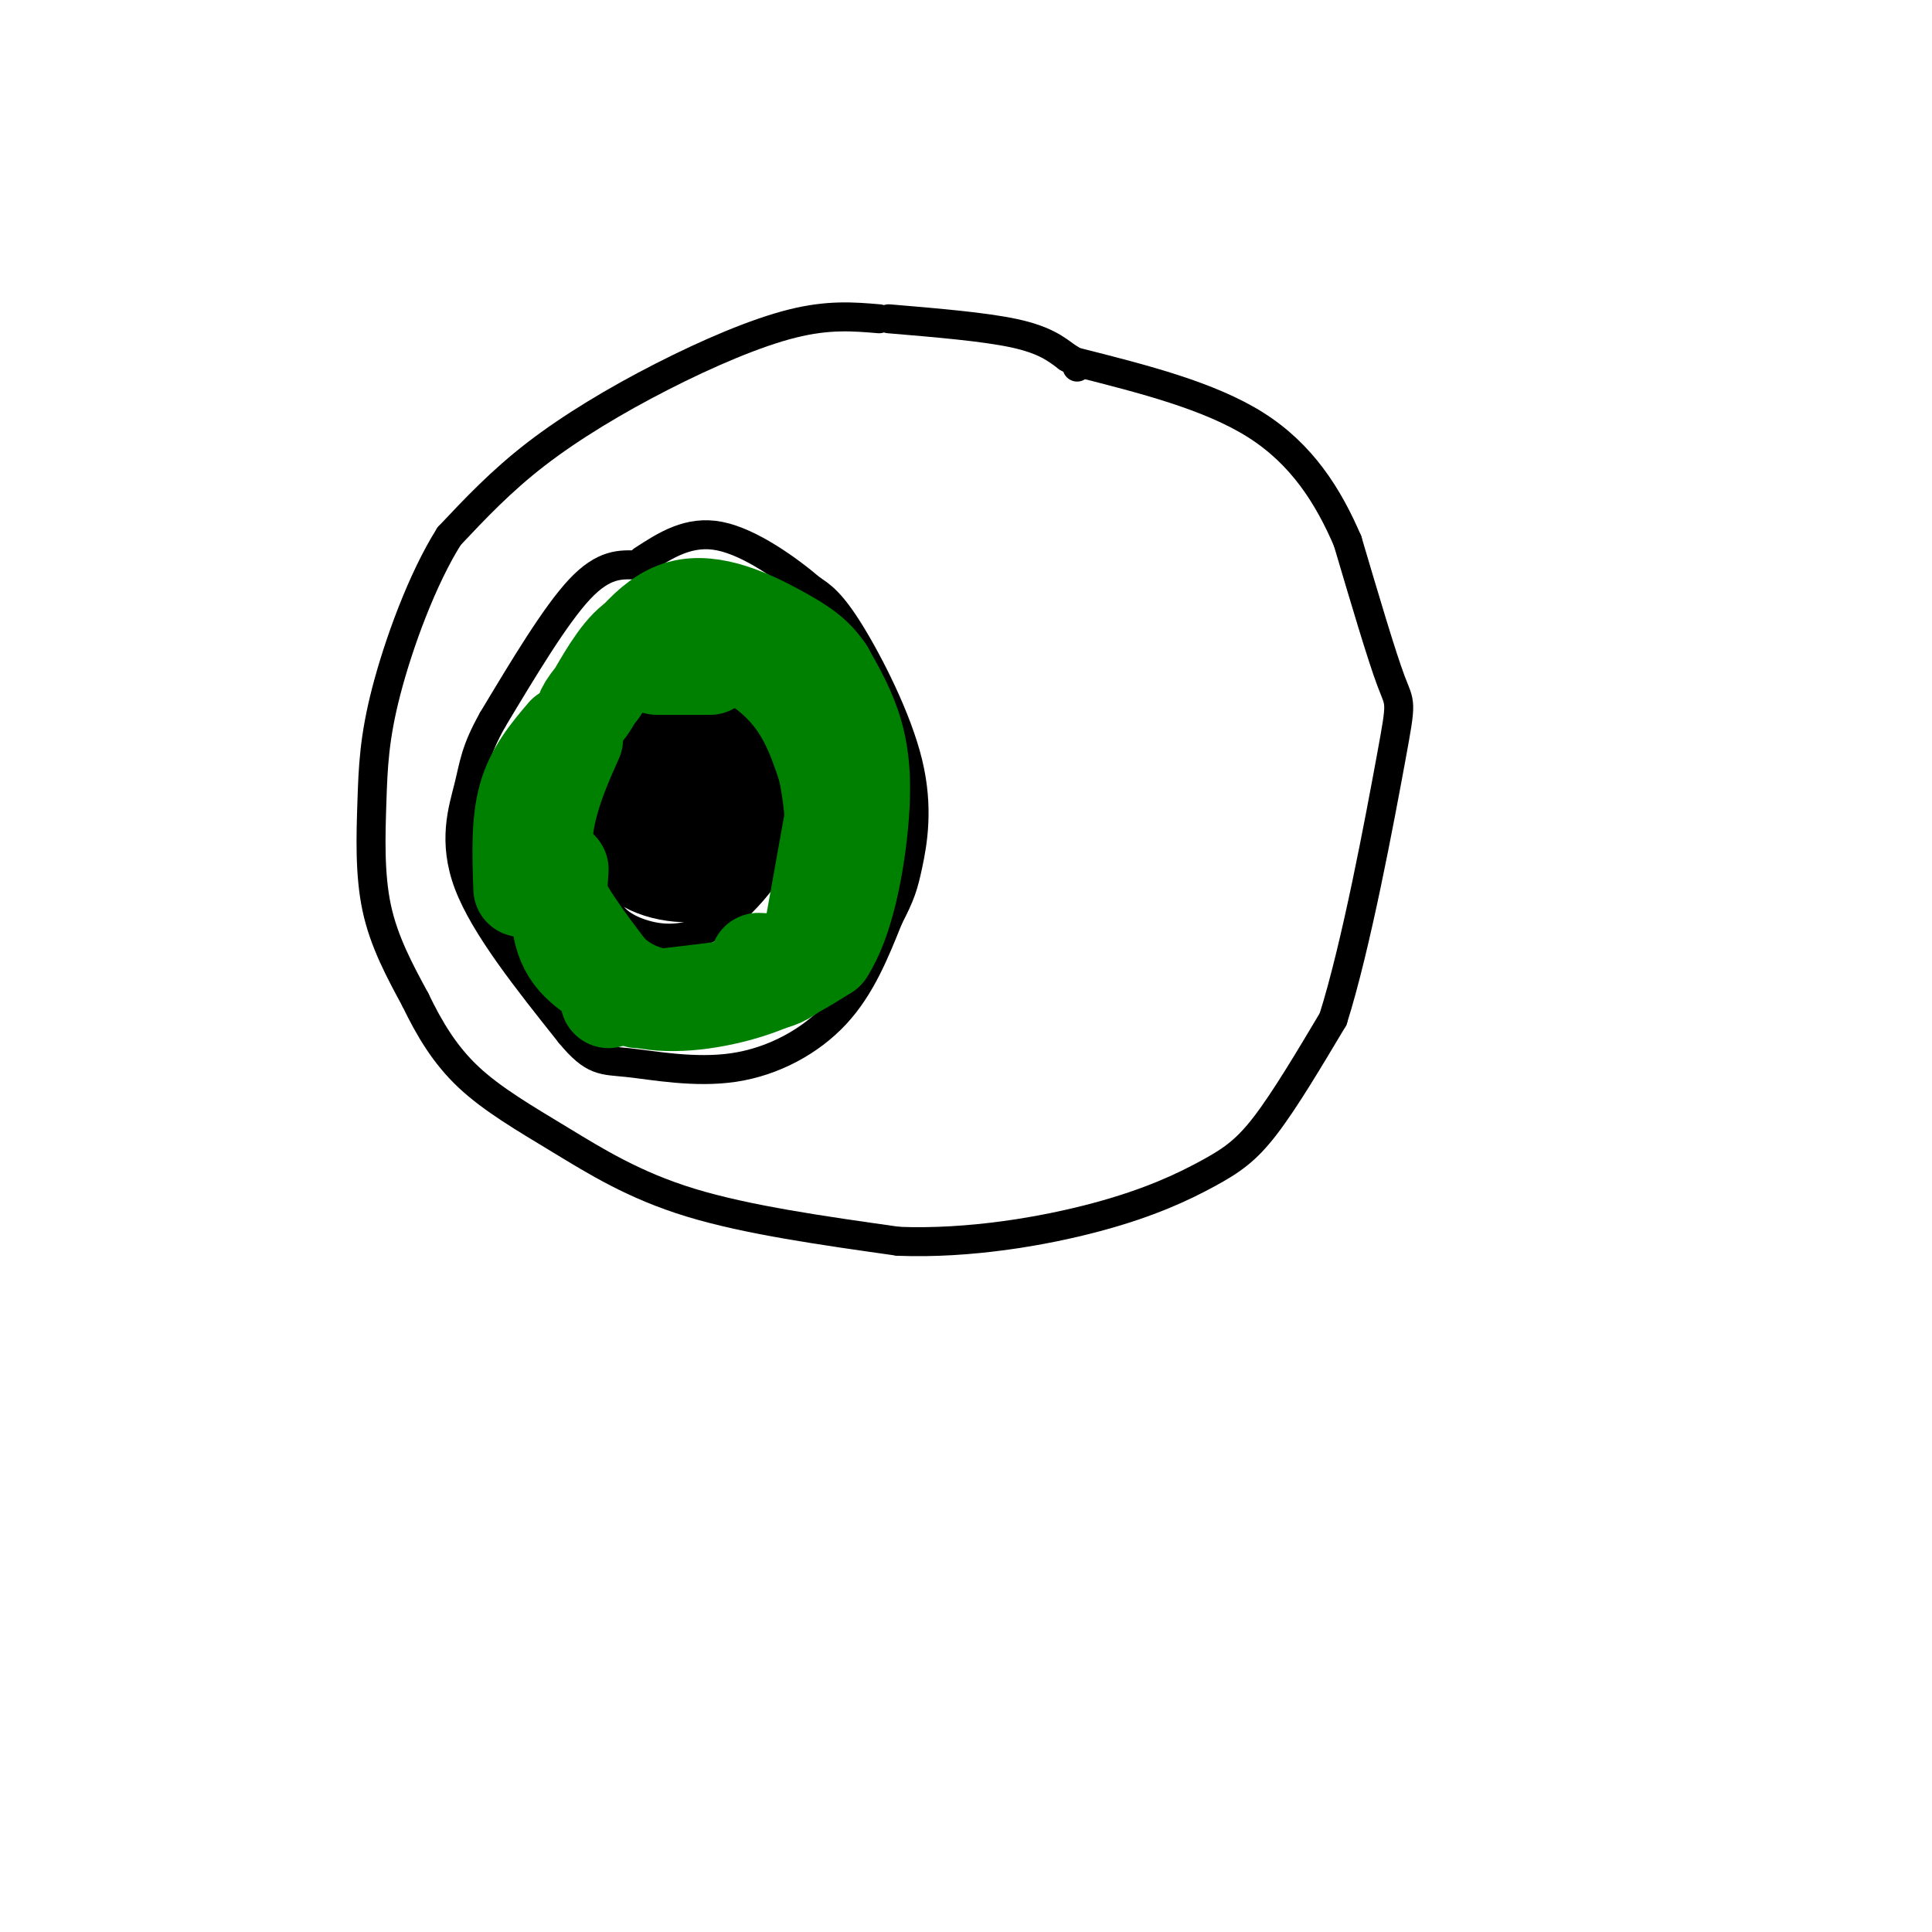 <svg viewBox='0 0 400 400' version='1.1' xmlns='http://www.w3.org/2000/svg' xmlns:xlink='http://www.w3.org/1999/xlink'><g fill='none' stroke='rgb(0,0,0)' stroke-width='6' stroke-linecap='round' stroke-linejoin='round'><path d='M182,66c-5.220,-0.446 -10.440,-0.893 -18,1c-7.560,1.893 -17.458,6.125 -27,11c-9.542,4.875 -18.726,10.393 -26,16c-7.274,5.607 -12.637,11.304 -18,17'/><path d='M93,111c-5.557,8.774 -10.448,22.207 -13,32c-2.552,9.793 -2.764,15.944 -3,23c-0.236,7.056 -0.496,15.016 1,22c1.496,6.984 4.748,12.992 8,19'/><path d='M86,207c2.871,5.957 6.048,11.349 11,16c4.952,4.651 11.679,8.560 19,13c7.321,4.440 15.234,9.411 27,13c11.766,3.589 27.383,5.794 43,8'/><path d='M186,257c14.691,0.561 29.917,-2.035 41,-5c11.083,-2.965 18.022,-6.298 23,-9c4.978,-2.702 7.994,-4.772 12,-10c4.006,-5.228 9.003,-13.614 14,-22'/><path d='M276,211c4.774,-15.012 9.708,-41.542 12,-54c2.292,-12.458 1.940,-10.845 0,-16c-1.940,-5.155 -5.470,-17.077 -9,-29'/><path d='M279,112c-3.978,-9.267 -9.422,-17.933 -19,-24c-9.578,-6.067 -23.289,-9.533 -37,-13'/><path d='M184,66c9.917,0.833 19.833,1.667 26,3c6.167,1.333 8.583,3.167 11,5'/><path d='M221,74c2.167,1.167 2.083,1.583 2,2'/><path d='M132,117c-3.500,-0.167 -7.000,-0.333 -12,5c-5.000,5.333 -11.500,16.167 -18,27'/><path d='M102,149c-3.667,6.524 -3.833,9.333 -5,14c-1.167,4.667 -3.333,11.190 0,20c3.333,8.810 12.167,19.905 21,31'/><path d='M118,214c4.933,5.982 6.766,5.439 12,6c5.234,0.561 13.871,2.228 22,1c8.129,-1.228 15.751,-5.351 21,-11c5.249,-5.649 8.124,-12.825 11,-20'/><path d='M184,190c2.442,-4.715 3.046,-6.501 4,-11c0.954,-4.499 2.257,-11.711 0,-21c-2.257,-9.289 -8.073,-20.654 -12,-27c-3.927,-6.346 -5.963,-7.673 -8,-9'/><path d='M168,122c-4.756,-4.067 -12.644,-9.733 -19,-11c-6.356,-1.267 -11.178,1.867 -16,5'/><path d='M137,144c-6.533,7.889 -13.067,15.778 -16,21c-2.933,5.222 -2.267,7.778 -1,11c1.267,3.222 3.133,7.111 5,11'/><path d='M125,187c1.686,2.901 3.400,4.654 7,6c3.600,1.346 9.085,2.285 15,-1c5.915,-3.285 12.262,-10.796 15,-17c2.738,-6.204 1.869,-11.102 1,-16'/><path d='M163,159c-0.600,-4.978 -2.600,-9.422 -7,-12c-4.400,-2.578 -11.200,-3.289 -18,-4'/><path d='M138,143c-3.333,0.167 -2.667,2.583 -2,5'/></g>
<g fill='none' stroke='rgb(0,0,0)' stroke-width='12' stroke-linecap='round' stroke-linejoin='round'><path d='M149,157c-1.895,-0.665 -3.791,-1.330 -7,1c-3.209,2.330 -7.732,7.655 -10,11c-2.268,3.345 -2.281,4.709 -1,7c1.281,2.291 3.857,5.509 7,6c3.143,0.491 6.853,-1.745 9,-4c2.147,-2.255 2.732,-4.530 3,-8c0.268,-3.470 0.219,-8.134 -1,-11c-1.219,-2.866 -3.610,-3.933 -6,-5'/><path d='M143,154c-2.305,-0.393 -5.068,1.126 -7,4c-1.932,2.874 -3.032,7.105 -4,10c-0.968,2.895 -1.804,4.455 0,6c1.804,1.545 6.246,3.074 10,2c3.754,-1.074 6.818,-4.751 9,-9c2.182,-4.249 3.480,-9.071 1,-11c-2.480,-1.929 -8.740,-0.964 -15,0'/><path d='M137,156c-4.955,2.431 -9.844,8.507 -11,14c-1.156,5.493 1.419,10.402 7,13c5.581,2.598 14.166,2.885 19,-1c4.834,-3.885 5.917,-11.943 7,-20'/><path d='M159,162c0.233,-5.459 -2.683,-9.106 -6,-11c-3.317,-1.894 -7.033,-2.033 -10,-1c-2.967,1.033 -5.183,3.240 -6,5c-0.817,1.760 -0.233,3.074 1,3c1.233,-0.074 3.117,-1.537 5,-3'/><path d='M143,155c2.187,-1.721 5.153,-4.523 7,-5c1.847,-0.477 2.574,1.372 0,7c-2.574,5.628 -8.450,15.037 -11,18c-2.550,2.963 -1.775,-0.518 -1,-4'/><path d='M138,171c-0.167,-0.667 -0.083,-0.333 0,0'/></g>
<g fill='none' stroke='rgb(0,128,0)' stroke-width='20' stroke-linecap='round' stroke-linejoin='round'><path d='M117,152c-3.250,3.833 -6.500,7.667 -8,13c-1.500,5.333 -1.250,12.167 -1,19'/><path d='M116,180c-0.417,6.250 -0.833,12.500 2,17c2.833,4.500 8.917,7.250 15,10'/><path d='M133,207c6.511,1.467 15.289,0.133 22,-2c6.711,-2.133 11.356,-5.067 16,-8'/><path d='M171,197c4.048,-6.143 6.167,-17.500 7,-26c0.833,-8.500 0.381,-14.143 -1,-19c-1.381,-4.857 -3.690,-8.929 -6,-13'/><path d='M171,139c-2.202,-3.321 -4.708,-5.125 -10,-8c-5.292,-2.875 -13.369,-6.821 -20,-5c-6.631,1.821 -11.815,9.411 -17,17'/><path d='M124,143c-3.440,3.976 -3.542,5.417 -2,3c1.542,-2.417 4.726,-8.690 8,-12c3.274,-3.310 6.637,-3.655 10,-4'/><path d='M140,130c5.778,1.022 15.222,5.578 21,11c5.778,5.422 7.889,11.711 10,18'/><path d='M171,159c2.178,9.822 2.622,25.378 0,33c-2.622,7.622 -8.311,7.311 -14,7'/><path d='M119,153c-1.844,4.133 -3.689,8.267 -5,13c-1.311,4.733 -2.089,10.067 0,16c2.089,5.933 7.044,12.467 12,19'/><path d='M126,201c4.167,4.167 8.583,5.083 13,6'/><path d='M136,138c0.000,0.000 11.000,0.000 11,0'/><path d='M175,155c0.000,0.000 -7.000,39.000 -7,39'/><path d='M168,194c-2.689,8.156 -5.911,9.044 -12,10c-6.089,0.956 -15.044,1.978 -24,3'/><path d='M126,207c0.000,0.000 2.000,-1.000 2,-1'/></g>
</svg>